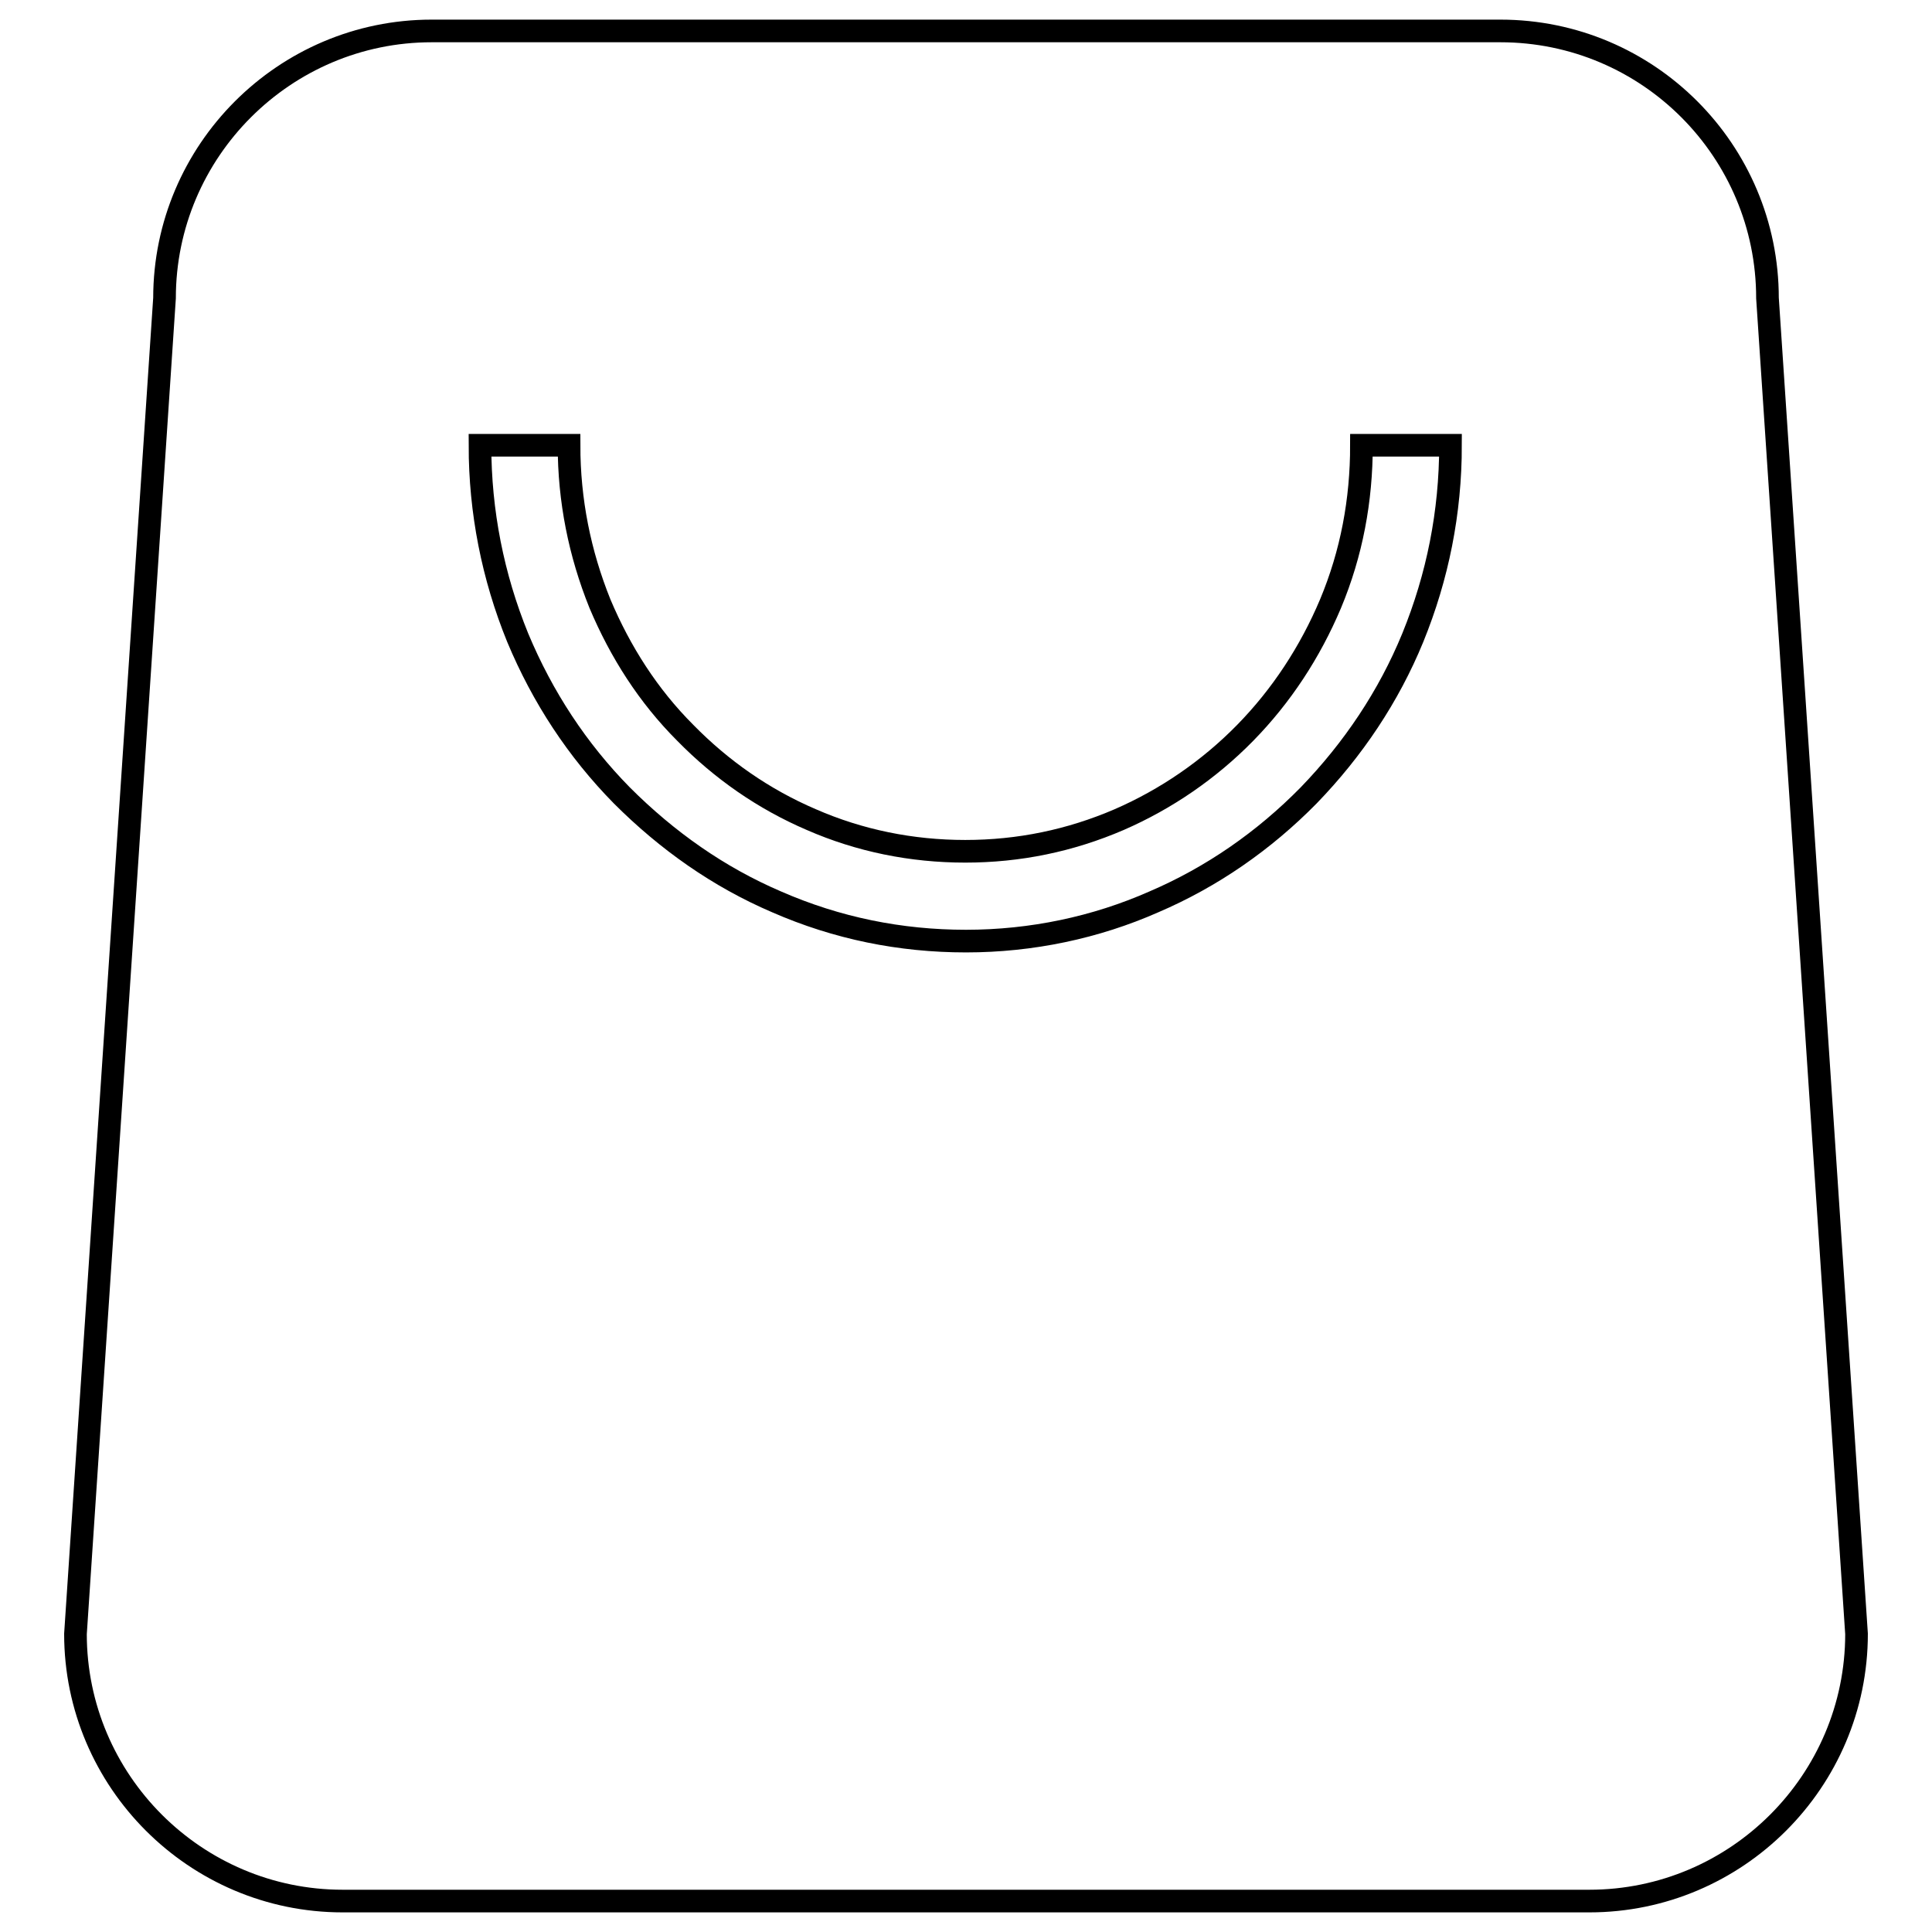 <?xml version="1.0" encoding="utf-8"?>
<!-- Svg Vector Icons : http://www.onlinewebfonts.com/icon -->
<!DOCTYPE svg PUBLIC "-//W3C//DTD SVG 1.1//EN" "http://www.w3.org/Graphics/SVG/1.1/DTD/svg11.dtd">
<svg version="1.1" xmlns="http://www.w3.org/2000/svg" xmlns:xlink="http://www.w3.org/1999/xlink" x="0px" y="0px" viewBox="0 0 256 256" enable-background="new 0 0 256 256" xml:space="preserve">
<g><g><path stroke-width="3" fill-opacity="0" stroke="#000000"  d="M198.8,4.1H57.2C37.7,4.1,21.8,20,21.8,39.5L10,216.5c0,19.5,15.9,35.4,35.4,35.4h165.2c19.5,0,35.4-15.9,35.4-35.4l-11.8-177C234.2,20,218.4,4.1,198.8,4.1L198.8,4.1z M128,124.7c-8.7,0-17.1-1.7-25.1-5.2c-7.7-3.3-14.5-8.1-20.5-14.1c-5.9-6-10.5-13-13.8-20.9c-3.3-8.1-5-16.7-5-25.5h11.8c0,7.3,1.4,14.3,4.1,21c2.7,6.4,6.4,12.2,11.3,17.1c4.8,4.9,10.4,8.8,16.7,11.5c6.4,2.8,13.3,4.2,20.4,4.2c7.1,0,13.9-1.4,20.4-4.2c6.2-2.7,11.9-6.6,16.7-11.5c4.8-4.9,8.6-10.7,11.3-17.1c2.8-6.7,4.1-13.7,4.1-21h11.8c0,8.9-1.7,17.4-5,25.5c-3.2,7.8-7.9,14.8-13.8,20.9c-5.9,6-12.8,10.8-20.5,14.1C145.2,122.9,136.7,124.7,128,124.7z"/></g></g>
</svg>